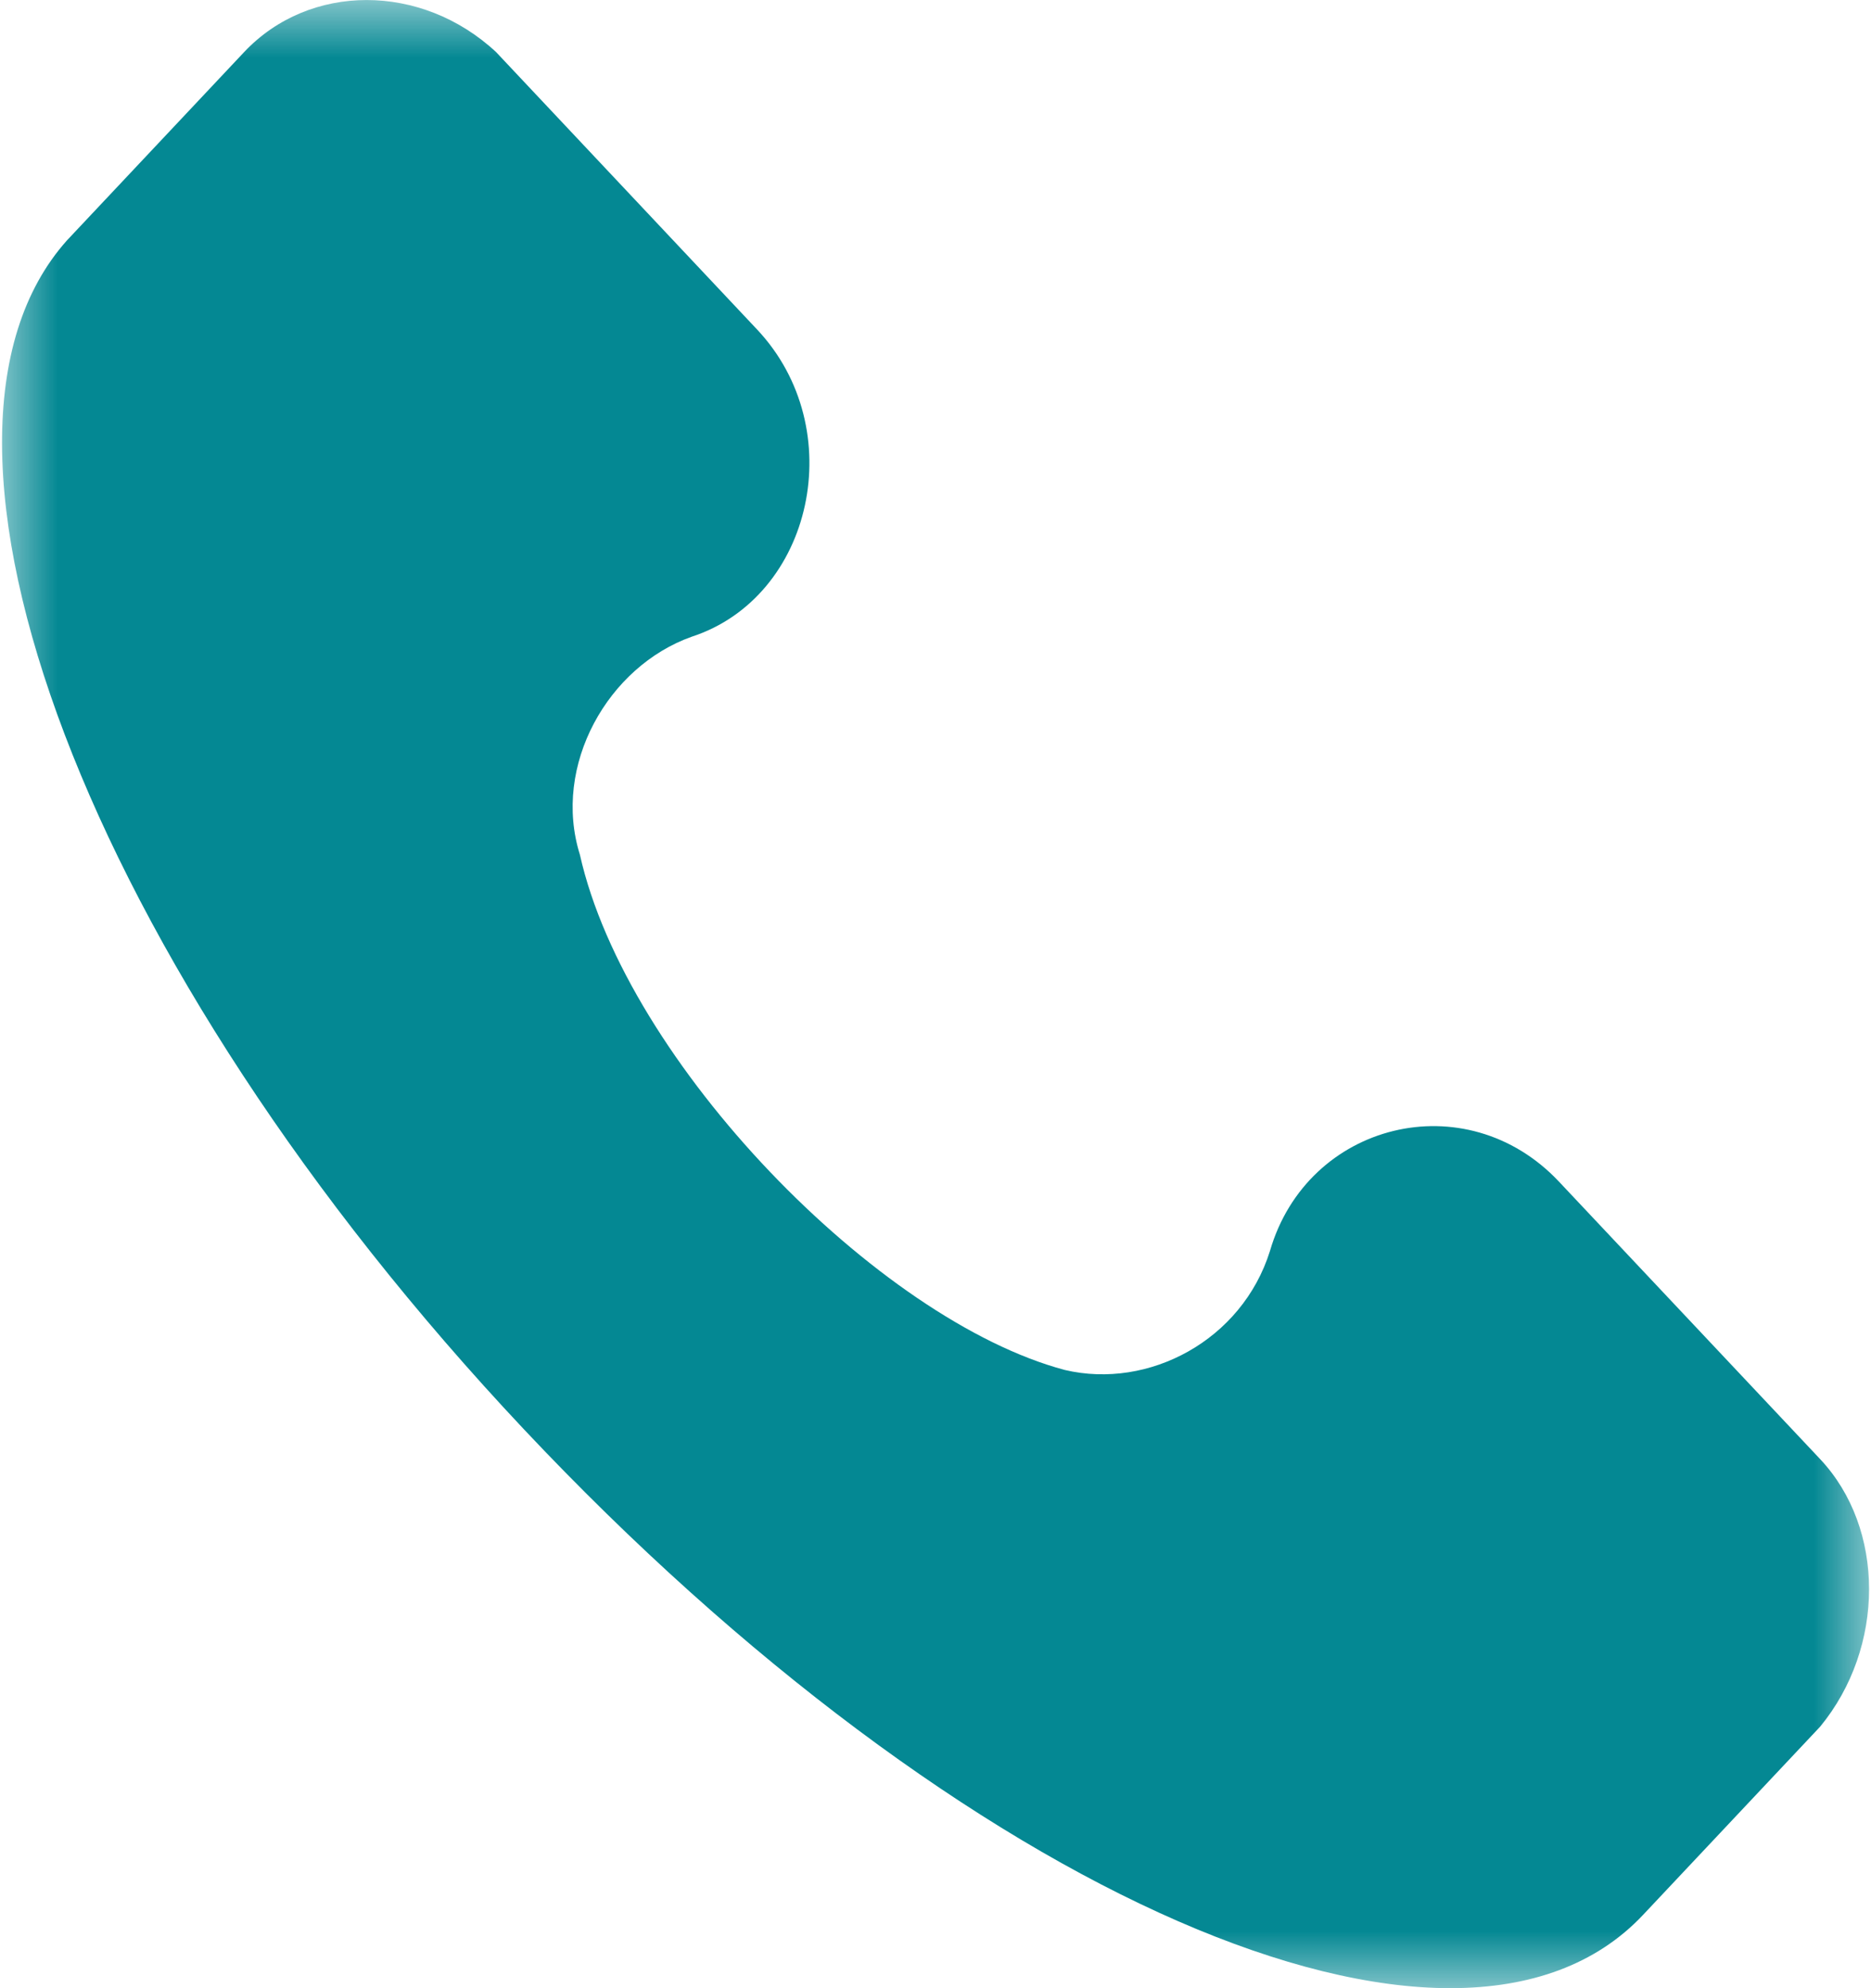 <?xml version="1.0" encoding="UTF-8"?>
<svg xmlns="http://www.w3.org/2000/svg" width="16" height="17" viewBox="0 0 16 17" fill="none">
  <g clip-path="url(#clip0_852_308)">
    <mask id="mask0_852_308" style="mask-type:luminance" maskUnits="userSpaceOnUse" x="0" y="0" width="16" height="17">
      <path d="M16 0H0V17H16V0Z" fill="white"></path>
    </mask>
    <g mask="url(#mask0_852_308)">
      <path d="M15.565 12.476L13.332 10.104C12.535 9.257 11.179 9.596 10.86 10.697C10.621 11.46 9.824 11.883 9.106 11.714C7.511 11.29 5.358 9.087 4.959 7.308C4.72 6.545 5.199 5.698 5.916 5.444C6.953 5.105 7.272 3.665 6.474 2.817L4.242 0.445C3.604 -0.148 2.647 -0.148 2.088 0.445L0.573 2.055C-0.942 3.749 0.733 8.24 4.481 12.222C8.229 16.204 12.455 18.068 14.05 16.374L15.565 14.764C16.123 14.086 16.123 13.069 15.565 12.476Z" fill="#048893"></path>
    </g>
  </g>
  <defs>
    <clipPath id="clip0_852_308">
      <rect width="16" height="17" fill="white"></rect>
    </clipPath>
  </defs>
</svg>
